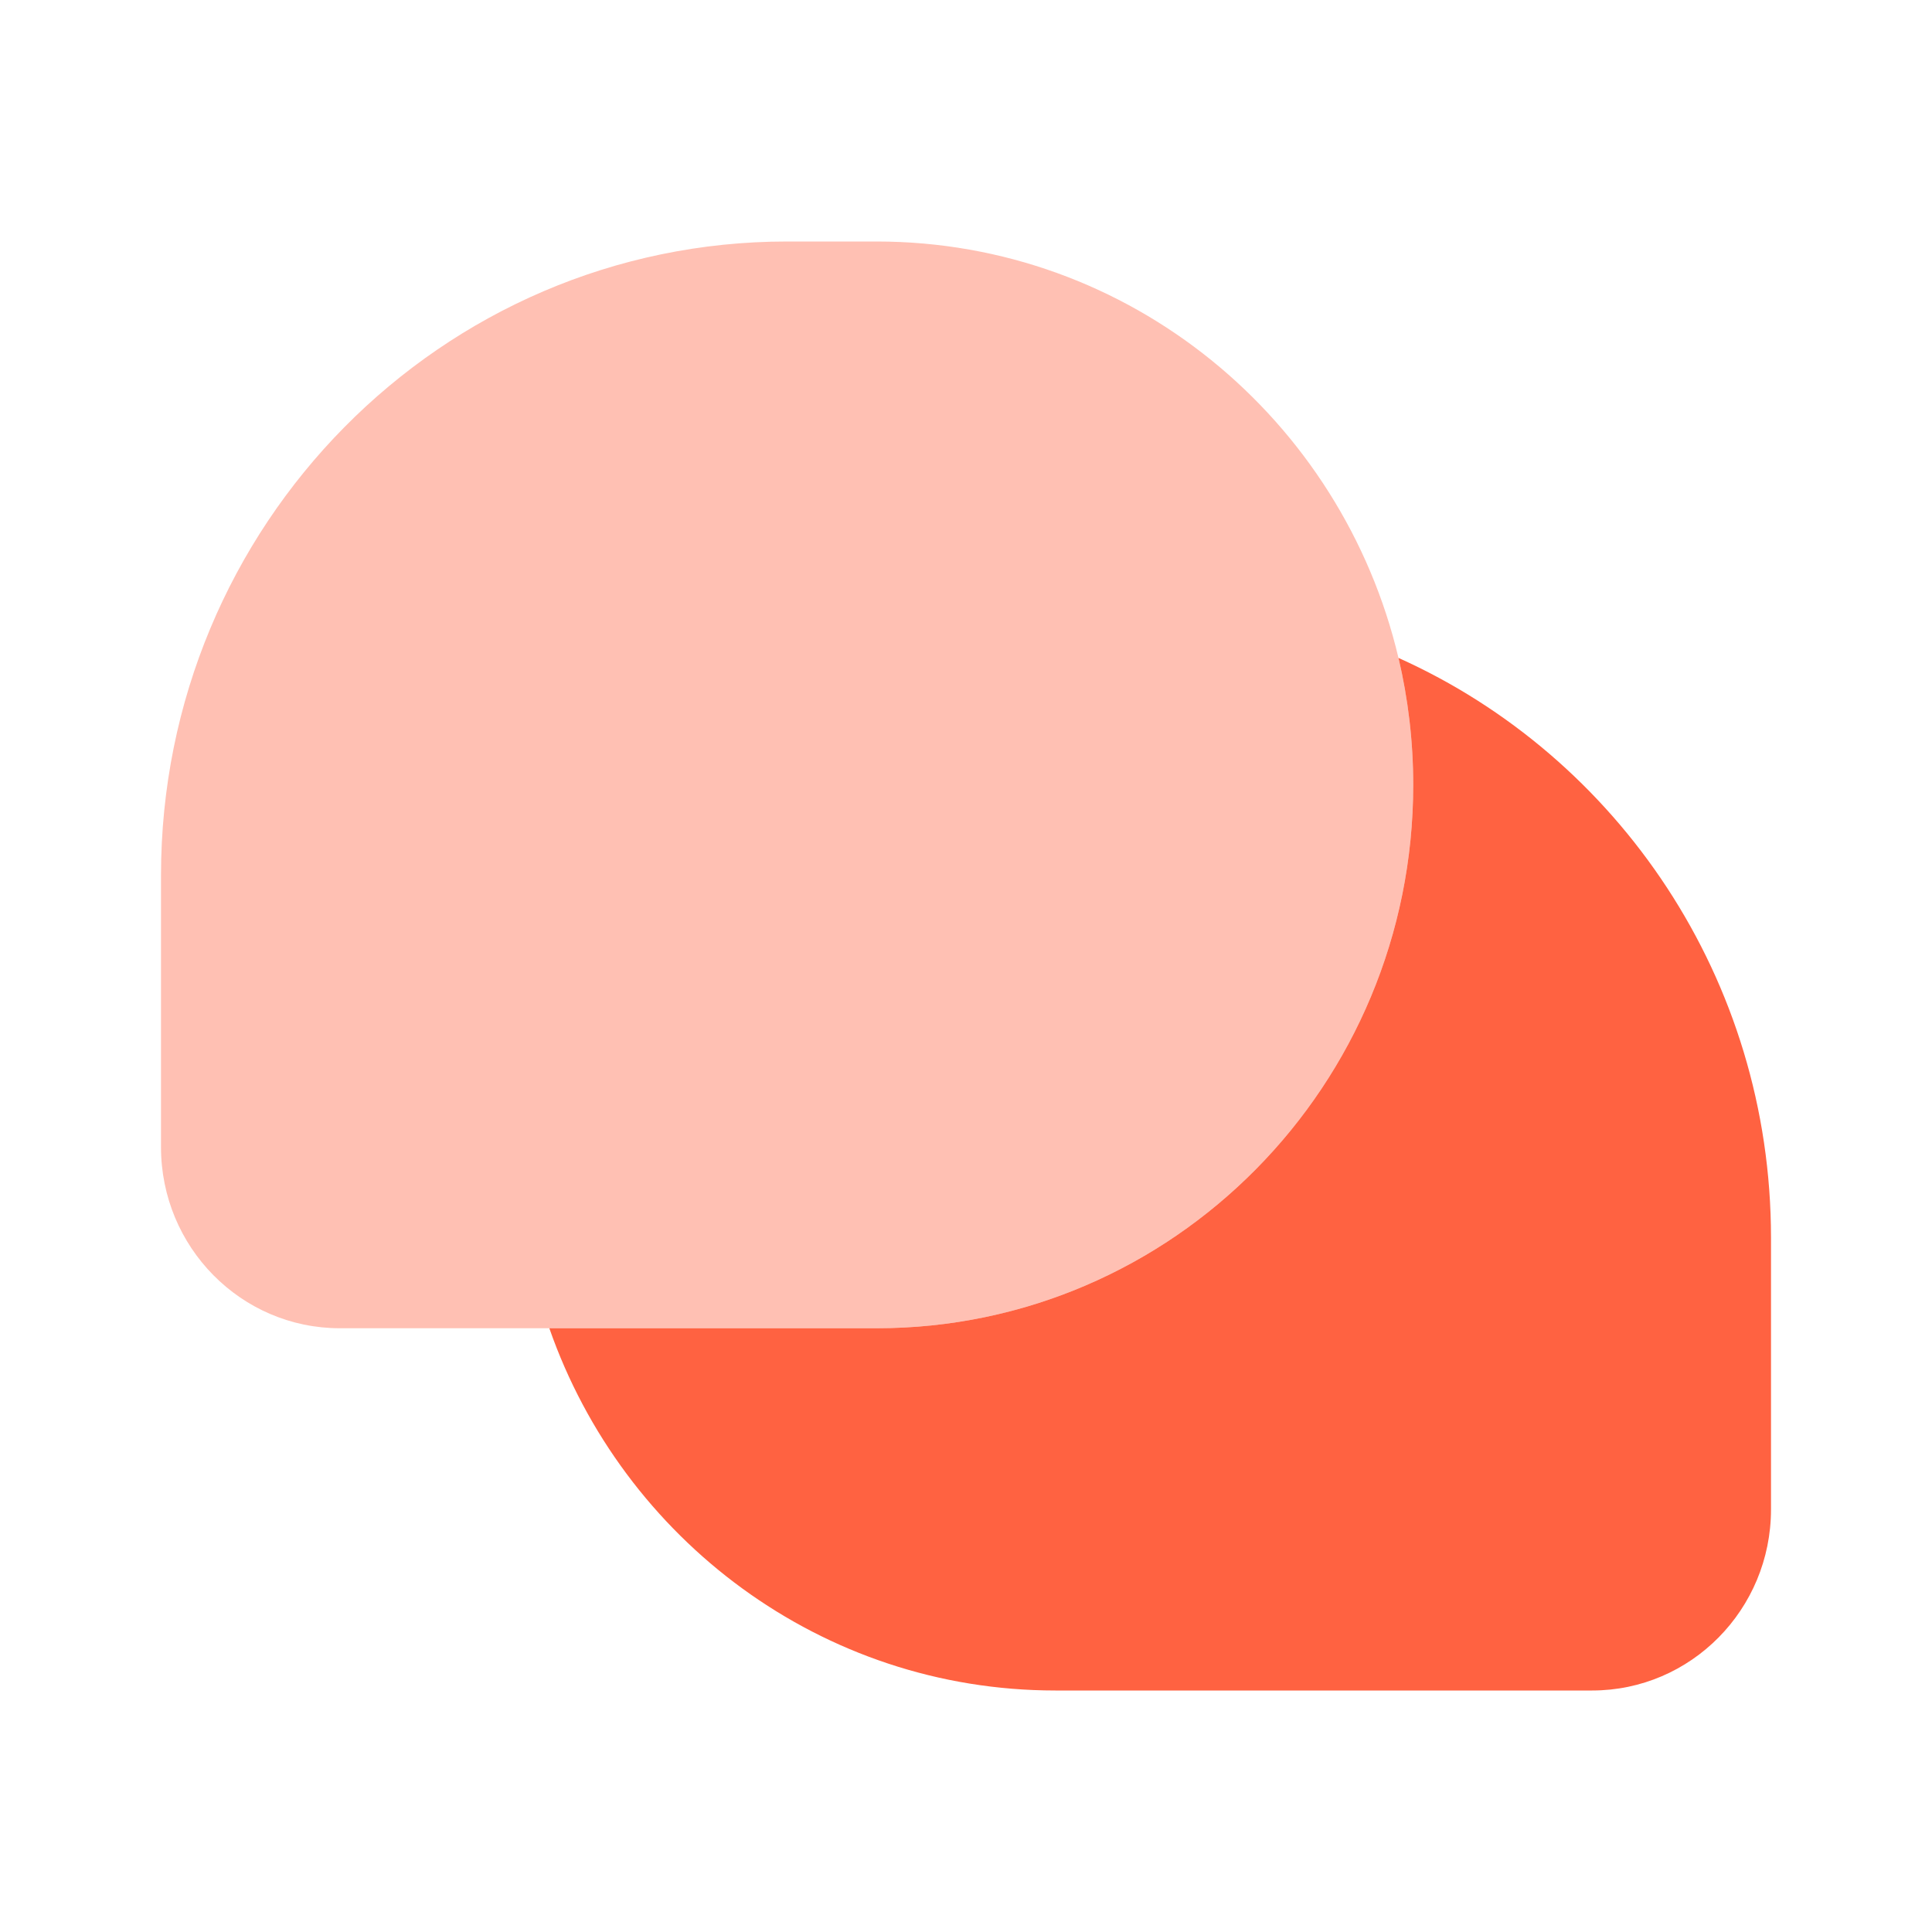 <svg width="54" height="54" viewBox="0 0 54 54" fill="none" xmlns="http://www.w3.org/2000/svg">
<path opacity="0.4" d="M24.5 6.75H22C12.335 6.75 4.5 14.683 4.5 24.469V32.062C4.5 34.858 6.739 37.125 9.5 37.125H24.5C32.784 37.125 39.5 30.325 39.5 21.938C39.5 20.715 39.358 19.527 39.088 18.389C37.51 11.713 31.577 6.75 24.5 6.75Z" fill="#FF6241"/>
<path d="M24.5 37.125C32.784 37.125 39.5 30.326 39.5 21.938C39.5 20.716 39.357 19.527 39.088 18.389C45.222 21.143 49.5 27.363 49.5 34.594V42.188C49.5 44.984 47.261 47.25 44.5 47.25H29.5C22.969 47.25 17.413 43.024 15.354 37.125H24.5Z" fill="#FF6241"/>
</svg>
